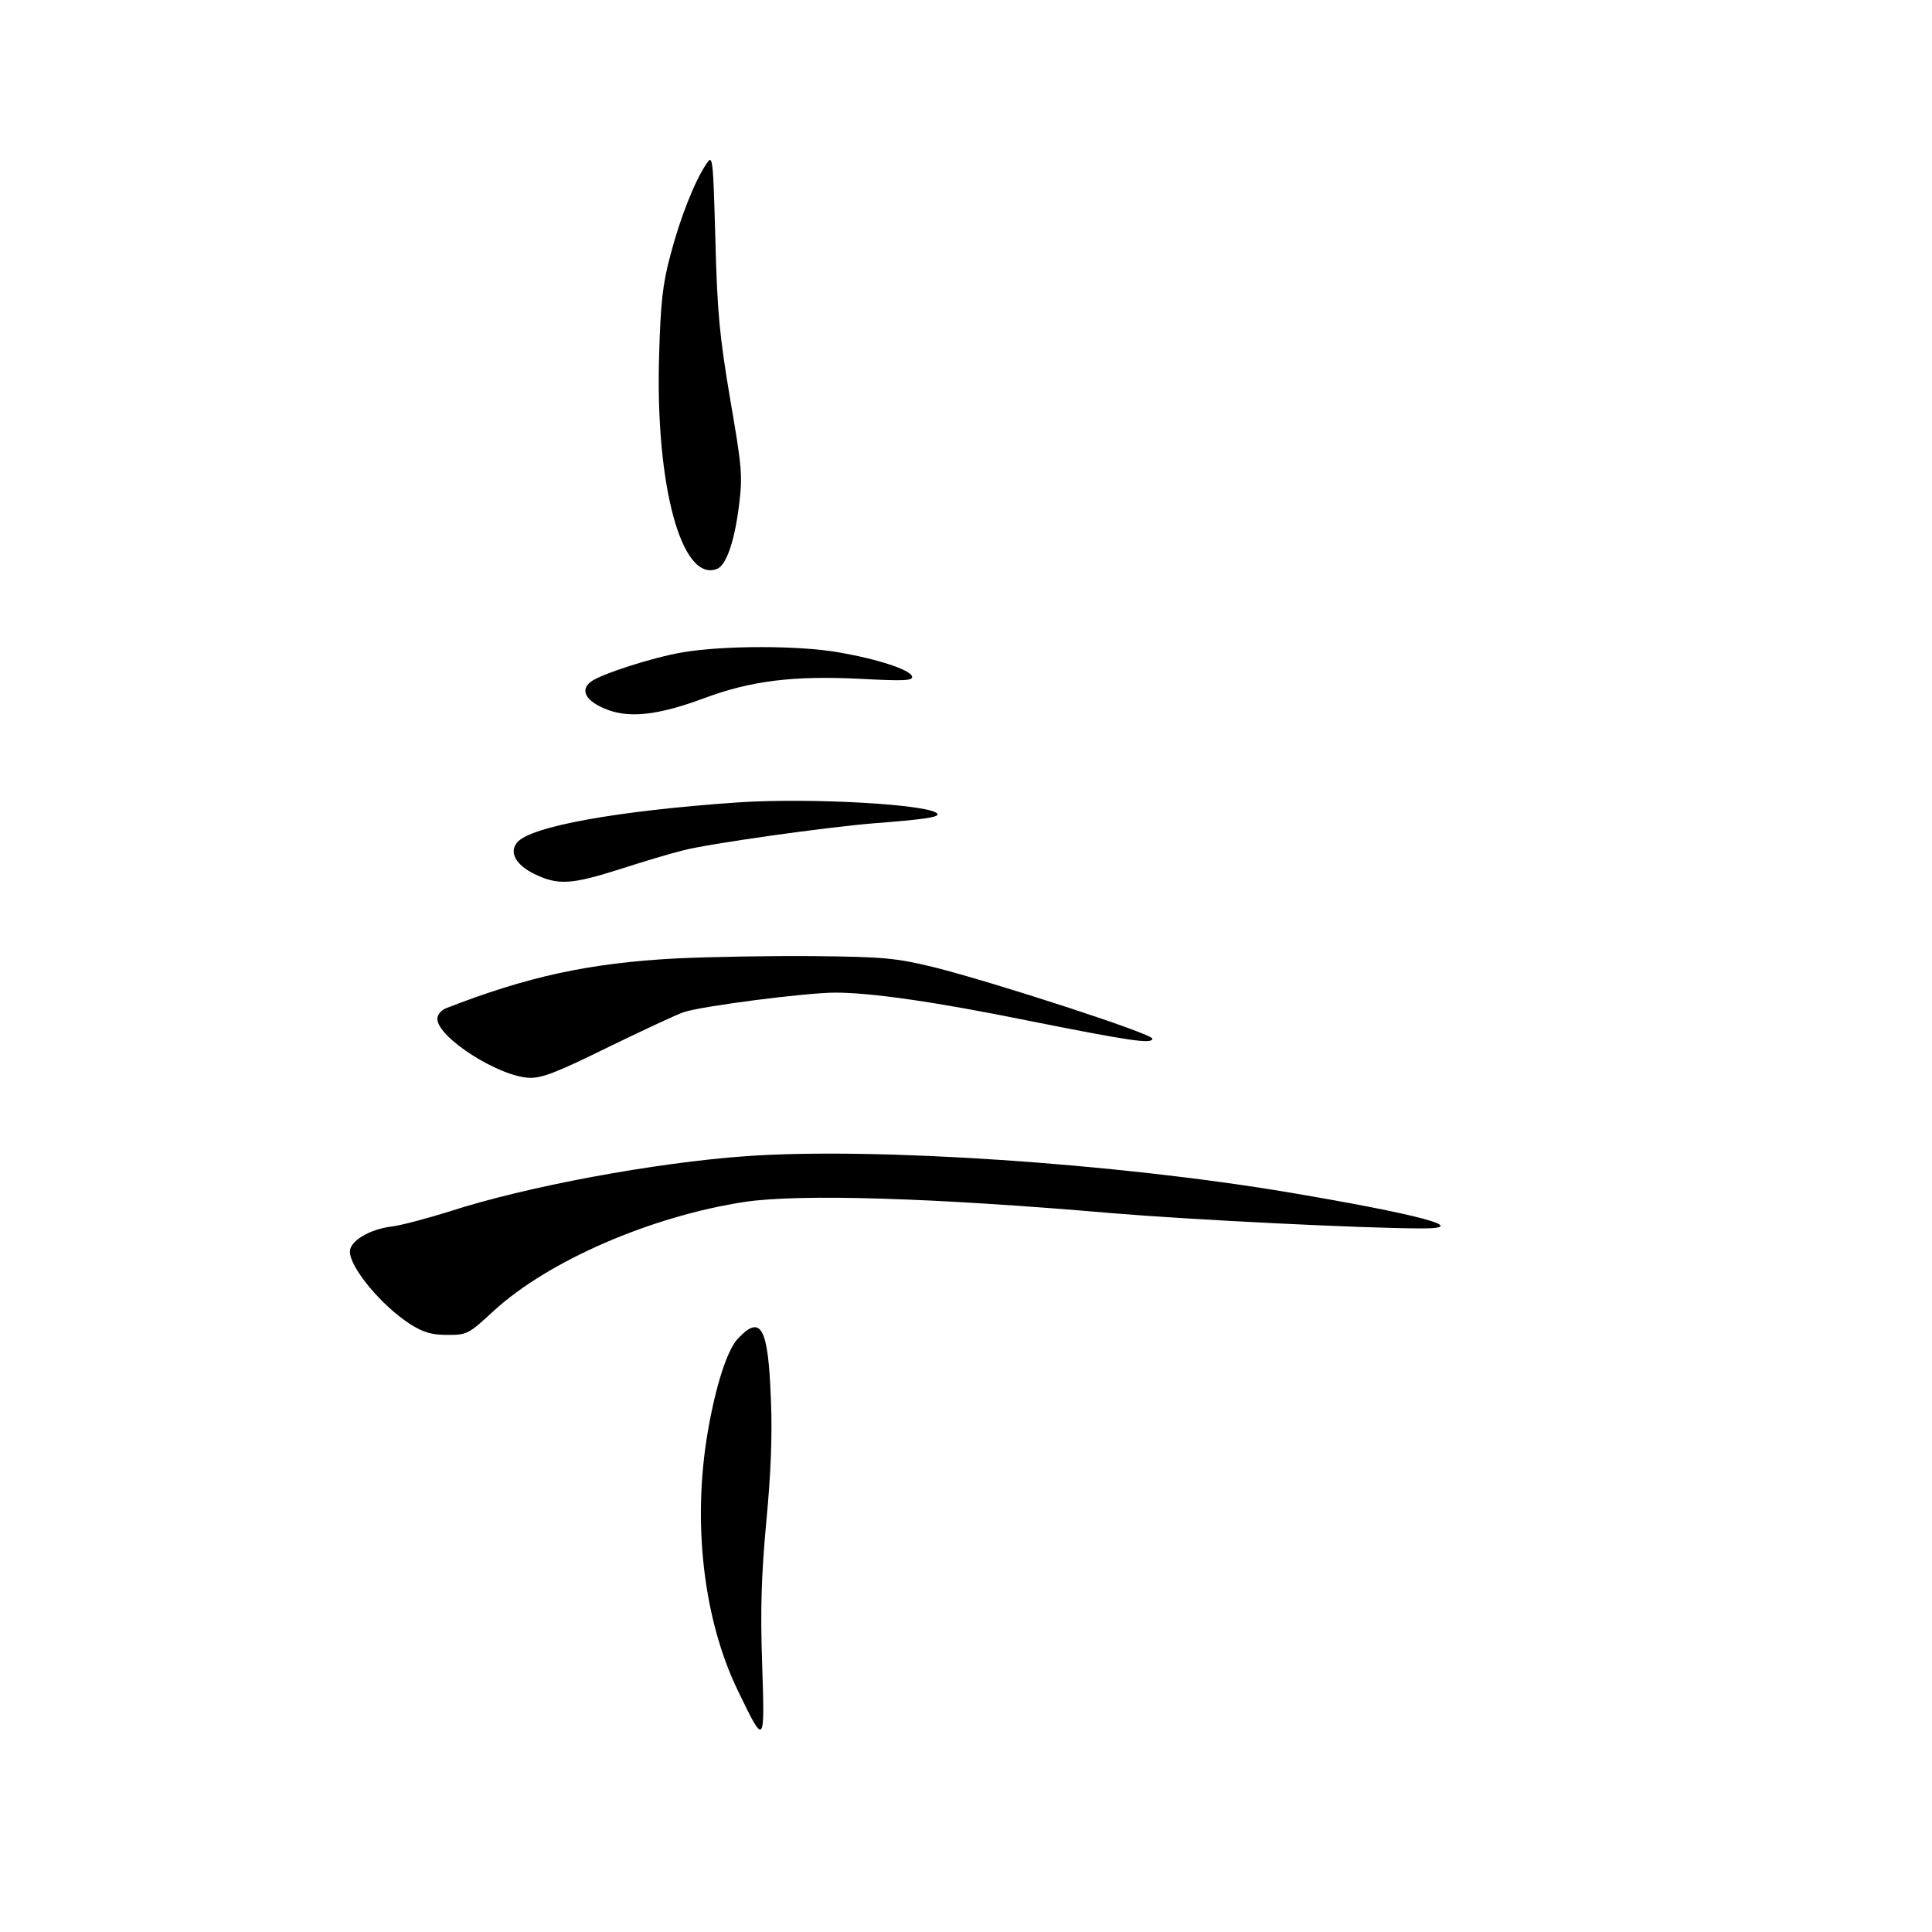 <?xml version="1.0" standalone="no"?>
<!DOCTYPE svg PUBLIC "-//W3C//DTD SVG 20010904//EN"
 "http://www.w3.org/TR/2001/REC-SVG-20010904/DTD/svg10.dtd">
<svg version="1.0" xmlns="http://www.w3.org/2000/svg"
 width="508pt" height="508pt" viewBox="0 0 508 508"
 preserveAspectRatio="xMidYMid meet">
<g transform="translate(0,508) scale(0.1,-0.1)"
fill="#000000" stroke="none">
<path d="M1858 4650 c-31 -45 -70 -144 -95 -240 -21 -78 -26 -127 -30 -267
-10 -339 59 -595 152 -559 24 9 46 70 58 166 10 80 8 100 -23 280 -28 166 -34
228 -39 420 -6 216 -7 224 -23 200z"/>
<path d="M1796 3365 c-78 -13 -218 -58 -243 -78 -27 -21 -14 -48 34 -69 63
-28 140 -20 264 26 123 46 235 60 413 51 114 -6 138 -5 134 7 -6 17 -89 45
-195 63 -104 18 -298 18 -407 0z"/>
<path d="M1938 2970 c-316 -22 -543 -63 -578 -105 -22 -26 -4 -59 45 -83 62
-30 97 -28 223 12 59 19 135 42 168 50 69 18 377 61 499 71 130 10 175 16 170
25 -15 25 -334 43 -527 30z"/>
<path d="M1780 2560 c-231 -12 -394 -48 -607 -131 -13 -5 -23 -17 -23 -28 0
-49 163 -153 243 -155 33 -1 75 16 207 81 91 44 180 86 199 92 49 16 322 51
397 51 94 0 263 -24 509 -74 266 -53 325 -62 325 -47 0 13 -419 149 -575 188
-99 24 -131 27 -315 29 -113 1 -275 -2 -360 -6z"/>
<path d="M1962 2040 c-240 -17 -580 -80 -782 -146 -58 -18 -125 -36 -150 -39
-58 -7 -110 -38 -110 -66 0 -42 83 -142 159 -191 35 -22 57 -28 98 -28 51 0
55 2 121 63 145 133 417 250 662 287 145 21 491 11 965 -30 203 -17 661 -40
814 -40 130 0 -3 36 -352 95 -453 76 -1085 119 -1425 95z"/>
<path d="M1940 1560 c-28 -30 -58 -123 -79 -245 -41 -240 -11 -494 79 -680 71
-147 71 -147 64 70 -5 144 -2 234 11 375 12 125 16 229 12 320 -7 191 -26 225
-87 160z"/>
</g>
</svg>
